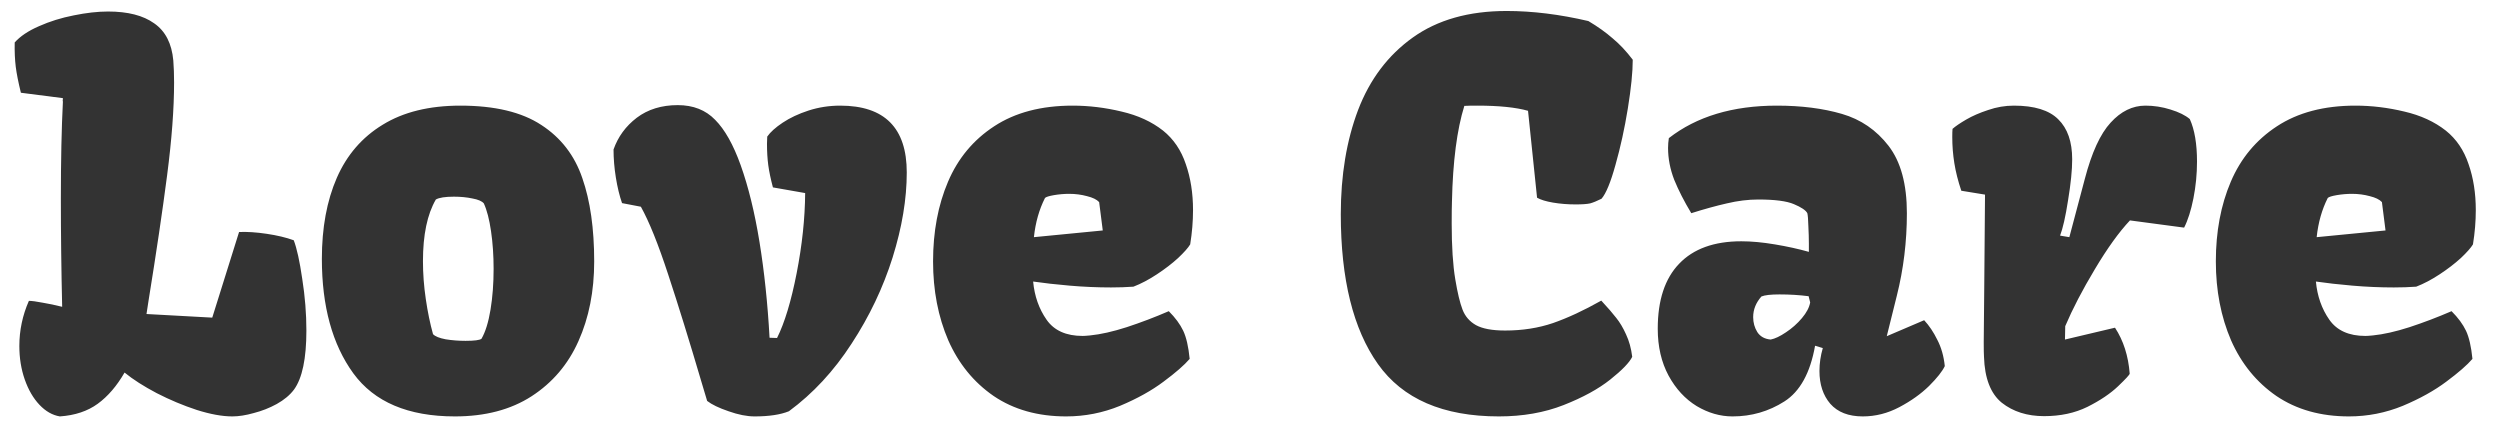 <svg xmlns="http://www.w3.org/2000/svg" width="142" height="25" viewBox="0 0 142 25" fill="none"><path d="M1.099 19.653C1.099 18.764 1.28 17.909 1.641 17.089C1.807 17.089 2.066 17.123 2.417 17.192C2.769 17.25 3.14 17.328 3.531 17.426C3.482 15.326 3.457 13.276 3.457 11.274C3.457 9.115 3.496 7.275 3.574 5.751H3.56L3.574 5.575L1.187 5.268C1.04 4.672 0.943 4.179 0.894 3.788C0.845 3.388 0.825 2.929 0.835 2.411C1.148 2.06 1.607 1.752 2.212 1.489C2.827 1.215 3.487 1.01 4.19 0.873C4.903 0.727 5.552 0.654 6.138 0.654C7.261 0.654 8.135 0.878 8.76 1.327C9.395 1.767 9.756 2.47 9.844 3.437C9.873 3.818 9.888 4.233 9.888 4.682C9.888 6.166 9.756 7.924 9.492 9.955C9.229 11.987 8.877 14.36 8.438 17.075L8.321 17.836L12.056 18.041L13.579 13.178C14.038 13.158 14.561 13.193 15.147 13.28C15.742 13.368 16.255 13.491 16.685 13.647C16.861 14.106 17.022 14.838 17.168 15.844C17.325 16.84 17.403 17.817 17.403 18.774C17.403 20.366 17.168 21.484 16.7 22.128C16.465 22.441 16.138 22.714 15.718 22.948C15.308 23.173 14.873 23.344 14.414 23.461C13.965 23.588 13.56 23.652 13.198 23.652C12.622 23.652 11.948 23.529 11.177 23.285C10.405 23.032 9.649 22.714 8.906 22.333C8.164 21.943 7.554 21.552 7.075 21.161C6.636 21.923 6.128 22.514 5.552 22.934C4.976 23.354 4.258 23.593 3.399 23.652C2.979 23.583 2.593 23.363 2.241 22.992C1.89 22.621 1.612 22.143 1.406 21.557C1.201 20.971 1.099 20.336 1.099 19.653ZM18.282 14.701C18.282 12.934 18.565 11.401 19.131 10.102C19.698 8.803 20.567 7.797 21.738 7.084C22.91 6.362 24.38 6 26.148 6C28.101 6 29.634 6.366 30.747 7.099C31.861 7.822 32.637 8.827 33.076 10.117C33.526 11.405 33.75 12.983 33.75 14.848C33.75 16.537 33.452 18.046 32.857 19.374C32.271 20.693 31.382 21.738 30.191 22.509C29.009 23.271 27.559 23.652 25.84 23.652C23.184 23.652 21.26 22.836 20.069 21.205C18.877 19.565 18.282 17.397 18.282 14.701ZM26.441 19.36C26.939 19.36 27.241 19.321 27.349 19.242C27.573 18.852 27.744 18.3 27.862 17.587C27.979 16.874 28.037 16.103 28.037 15.273C28.037 14.511 27.988 13.798 27.891 13.134C27.793 12.46 27.657 11.933 27.481 11.552C27.373 11.425 27.158 11.332 26.836 11.274C26.514 11.205 26.162 11.171 25.782 11.171C25.283 11.171 24.942 11.225 24.756 11.332C24.268 12.172 24.024 13.339 24.024 14.833C24.024 15.536 24.077 16.254 24.185 16.987C24.292 17.719 24.429 18.383 24.595 18.979C24.712 19.106 24.951 19.203 25.313 19.272C25.674 19.33 26.05 19.36 26.441 19.36ZM35.332 11.537C35.186 11.117 35.069 10.634 34.981 10.087C34.893 9.54 34.849 9.008 34.849 8.49C35.103 7.768 35.542 7.167 36.167 6.689C36.802 6.21 37.578 5.971 38.496 5.971C39.375 5.971 40.083 6.249 40.62 6.806C41.167 7.353 41.651 8.212 42.071 9.384C42.51 10.614 42.867 12.07 43.14 13.749C43.413 15.429 43.604 17.241 43.711 19.184L44.136 19.198C44.566 18.339 44.937 17.113 45.249 15.522C45.562 13.92 45.723 12.402 45.733 10.966L43.902 10.644C43.775 10.165 43.687 9.745 43.638 9.384C43.589 9.013 43.565 8.608 43.565 8.168L43.579 7.758C43.755 7.504 44.048 7.24 44.458 6.967C44.868 6.694 45.357 6.464 45.923 6.279C46.499 6.093 47.1 6 47.725 6C50.244 6 51.504 7.265 51.504 9.794C51.504 11.298 51.236 12.909 50.699 14.628C50.161 16.337 49.385 17.968 48.369 19.521C47.364 21.073 46.177 22.353 44.81 23.359C44.331 23.554 43.682 23.652 42.862 23.652C42.422 23.652 41.929 23.554 41.382 23.359C40.835 23.173 40.43 22.978 40.166 22.773L39.859 21.747C39.156 19.364 38.521 17.314 37.954 15.595C37.388 13.867 36.87 12.582 36.402 11.742L35.332 11.537ZM52.998 14.848C52.998 13.158 53.282 11.65 53.848 10.322C54.414 8.993 55.288 7.944 56.47 7.172C57.661 6.391 59.146 6 60.923 6C61.851 6 62.779 6.113 63.706 6.337C64.634 6.552 65.42 6.913 66.065 7.421C66.66 7.9 67.09 8.534 67.354 9.325C67.627 10.107 67.764 10.976 67.764 11.933C67.764 12.568 67.71 13.217 67.603 13.881C67.486 14.076 67.256 14.335 66.914 14.658C66.573 14.97 66.172 15.278 65.713 15.58C65.254 15.883 64.81 16.117 64.38 16.283C63.97 16.313 63.545 16.327 63.106 16.327C62.334 16.327 61.553 16.293 60.762 16.225C59.971 16.157 59.278 16.078 58.682 15.991C58.76 16.821 59.014 17.543 59.444 18.158C59.873 18.774 60.557 19.081 61.494 19.081C61.582 19.081 61.724 19.072 61.919 19.052C62.515 18.993 63.208 18.837 63.999 18.583C64.8 18.32 65.596 18.017 66.387 17.675C66.758 18.046 67.031 18.417 67.207 18.788C67.383 19.159 67.505 19.692 67.573 20.385C67.271 20.737 66.778 21.166 66.094 21.674C65.42 22.182 64.595 22.641 63.618 23.051C62.642 23.451 61.621 23.652 60.557 23.652C58.955 23.652 57.583 23.266 56.441 22.494C55.308 21.713 54.449 20.658 53.862 19.33C53.286 17.992 52.998 16.498 52.998 14.848ZM62.432 11.479C62.295 11.332 62.066 11.22 61.743 11.142C61.421 11.054 61.084 11.01 60.733 11.01C60.45 11.01 60.161 11.034 59.868 11.083C59.585 11.132 59.414 11.186 59.356 11.244C59.024 11.899 58.814 12.641 58.726 13.471L62.637 13.09L62.432 11.479ZM76.157 12.167C76.157 9.95 76.485 7.978 77.139 6.249C77.803 4.511 78.838 3.139 80.244 2.133C81.651 1.127 83.428 0.624 85.576 0.624C87.041 0.624 88.589 0.815 90.22 1.196C90.747 1.508 91.206 1.835 91.597 2.177C91.997 2.509 92.378 2.914 92.74 3.393C92.74 4.086 92.647 5.009 92.461 6.161C92.276 7.304 92.041 8.373 91.758 9.369C91.485 10.356 91.221 10.995 90.967 11.288C90.713 11.415 90.498 11.503 90.323 11.552C90.147 11.591 89.873 11.611 89.502 11.611C89.043 11.611 88.614 11.576 88.213 11.508C87.813 11.44 87.51 11.347 87.305 11.23L86.792 6.293C86.099 6.098 85.137 6 83.906 6C83.575 6 83.33 6.005 83.174 6.015C82.754 7.363 82.52 9.174 82.471 11.45C82.461 11.723 82.456 12.138 82.456 12.695C82.456 14.003 82.525 15.063 82.661 15.873C82.788 16.635 82.925 17.206 83.072 17.587C83.218 17.968 83.472 18.261 83.833 18.466C84.204 18.671 84.756 18.774 85.489 18.774C86.475 18.774 87.383 18.632 88.213 18.349C89.053 18.056 89.966 17.631 90.952 17.075C91.323 17.475 91.607 17.802 91.802 18.056C92.007 18.31 92.193 18.622 92.359 18.993C92.534 19.364 92.652 19.789 92.71 20.268C92.554 20.59 92.139 21.02 91.465 21.557C90.791 22.094 89.907 22.577 88.814 23.007C87.72 23.437 86.494 23.652 85.137 23.652C81.963 23.652 79.673 22.66 78.267 20.678C76.861 18.696 76.157 15.859 76.157 12.167ZM98.906 13.705C99.483 13.705 100.117 13.764 100.811 13.881C101.514 13.998 102.158 14.14 102.744 14.306V13.852C102.744 13.549 102.735 13.212 102.715 12.841C102.705 12.47 102.686 12.226 102.656 12.109C102.569 11.943 102.315 11.772 101.895 11.596C101.485 11.42 100.811 11.332 99.873 11.332C99.297 11.332 98.701 11.405 98.086 11.552C97.481 11.689 96.807 11.874 96.065 12.109C95.664 11.445 95.342 10.815 95.098 10.219C94.864 9.614 94.746 9.008 94.746 8.403C94.746 8.217 94.761 8.031 94.79 7.846C96.372 6.615 98.418 6 100.928 6C102.315 6 103.545 6.156 104.619 6.469C105.694 6.781 106.577 7.387 107.271 8.285C107.964 9.184 108.311 10.458 108.311 12.109C108.311 13.72 108.12 15.283 107.74 16.796C107.368 18.3 107.178 19.067 107.168 19.096L109.292 18.188C109.575 18.491 109.824 18.862 110.039 19.301C110.264 19.731 110.406 20.229 110.464 20.795C110.327 21.088 110.03 21.464 109.571 21.923C109.112 22.372 108.55 22.773 107.886 23.124C107.222 23.476 106.529 23.652 105.806 23.652C104.995 23.652 104.38 23.412 103.96 22.934C103.55 22.455 103.345 21.835 103.345 21.073C103.345 20.644 103.408 20.209 103.535 19.77L103.096 19.638C102.823 21.181 102.241 22.236 101.353 22.802C100.464 23.368 99.483 23.652 98.408 23.652C97.705 23.652 97.027 23.456 96.372 23.066C95.718 22.665 95.186 22.089 94.776 21.337C94.365 20.575 94.16 19.687 94.16 18.671C94.16 17.05 94.566 15.82 95.376 14.98C96.187 14.13 97.364 13.705 98.906 13.705ZM100.576 19.286C100.821 19.238 101.109 19.101 101.441 18.876C101.782 18.652 102.085 18.383 102.349 18.071C102.613 17.758 102.769 17.46 102.818 17.177L102.73 16.825C102.212 16.757 101.66 16.723 101.074 16.723C100.576 16.723 100.235 16.762 100.049 16.84C99.737 17.192 99.58 17.582 99.58 18.012C99.58 18.325 99.658 18.608 99.815 18.862C99.981 19.116 100.235 19.257 100.576 19.286ZM112.676 19.433C112.676 19.013 112.686 17.983 112.705 16.342C112.735 13.119 112.749 11.357 112.749 11.054L111.402 10.834C111.216 10.278 111.084 9.755 111.006 9.267C110.928 8.779 110.889 8.285 110.889 7.787C110.889 7.582 110.894 7.426 110.904 7.319C111.07 7.172 111.328 6.996 111.68 6.791C112.031 6.586 112.447 6.406 112.925 6.249C113.404 6.083 113.892 6 114.39 6C115.552 6 116.392 6.259 116.909 6.777C117.437 7.294 117.7 8.051 117.7 9.047C117.7 9.653 117.622 10.429 117.466 11.376C117.32 12.314 117.168 12.983 117.012 13.383L117.539 13.471L118.418 10.16C118.809 8.666 119.297 7.602 119.883 6.967C120.469 6.323 121.128 6 121.861 6C122.339 6 122.813 6.073 123.281 6.22C123.76 6.366 124.126 6.547 124.38 6.762C124.654 7.367 124.79 8.173 124.79 9.179C124.79 9.882 124.722 10.58 124.585 11.274C124.448 11.957 124.273 12.509 124.058 12.929L120.982 12.519C120.357 13.183 119.693 14.106 118.99 15.287C118.286 16.459 117.725 17.538 117.305 18.525L117.29 19.286L120.132 18.613C120.611 19.345 120.889 20.214 120.967 21.22C120.967 21.279 120.747 21.518 120.308 21.938C119.868 22.358 119.287 22.748 118.565 23.11C117.852 23.461 117.031 23.637 116.104 23.637C115.147 23.637 114.346 23.383 113.701 22.875C113.067 22.358 112.73 21.488 112.691 20.268C112.681 20.121 112.676 19.843 112.676 19.433ZM125.86 14.848C125.86 13.158 126.143 11.65 126.709 10.322C127.276 8.993 128.15 7.944 129.331 7.172C130.523 6.391 132.007 6 133.784 6C134.712 6 135.64 6.113 136.568 6.337C137.495 6.552 138.281 6.913 138.926 7.421C139.522 7.9 139.951 8.534 140.215 9.325C140.489 10.107 140.625 10.976 140.625 11.933C140.625 12.568 140.572 13.217 140.464 13.881C140.347 14.076 140.117 14.335 139.776 14.658C139.434 14.97 139.033 15.278 138.574 15.58C138.115 15.883 137.671 16.117 137.241 16.283C136.831 16.313 136.406 16.327 135.967 16.327C135.196 16.327 134.414 16.293 133.623 16.225C132.832 16.157 132.139 16.078 131.543 15.991C131.621 16.821 131.875 17.543 132.305 18.158C132.735 18.774 133.418 19.081 134.356 19.081C134.444 19.081 134.585 19.072 134.781 19.052C135.376 18.993 136.07 18.837 136.861 18.583C137.661 18.32 138.457 18.017 139.248 17.675C139.619 18.046 139.893 18.417 140.069 18.788C140.244 19.159 140.366 19.692 140.435 20.385C140.132 20.737 139.639 21.166 138.955 21.674C138.281 22.182 137.456 22.641 136.48 23.051C135.503 23.451 134.483 23.652 133.418 23.652C131.817 23.652 130.445 23.266 129.302 22.494C128.169 21.713 127.31 20.658 126.724 19.33C126.148 17.992 125.86 16.498 125.86 14.848ZM135.293 11.479C135.156 11.332 134.927 11.22 134.605 11.142C134.282 11.054 133.946 11.01 133.594 11.01C133.311 11.01 133.023 11.034 132.73 11.083C132.447 11.132 132.276 11.186 132.217 11.244C131.885 11.899 131.675 12.641 131.587 13.471L135.498 13.09L135.293 11.479Z" fill="#333333"></path></svg>